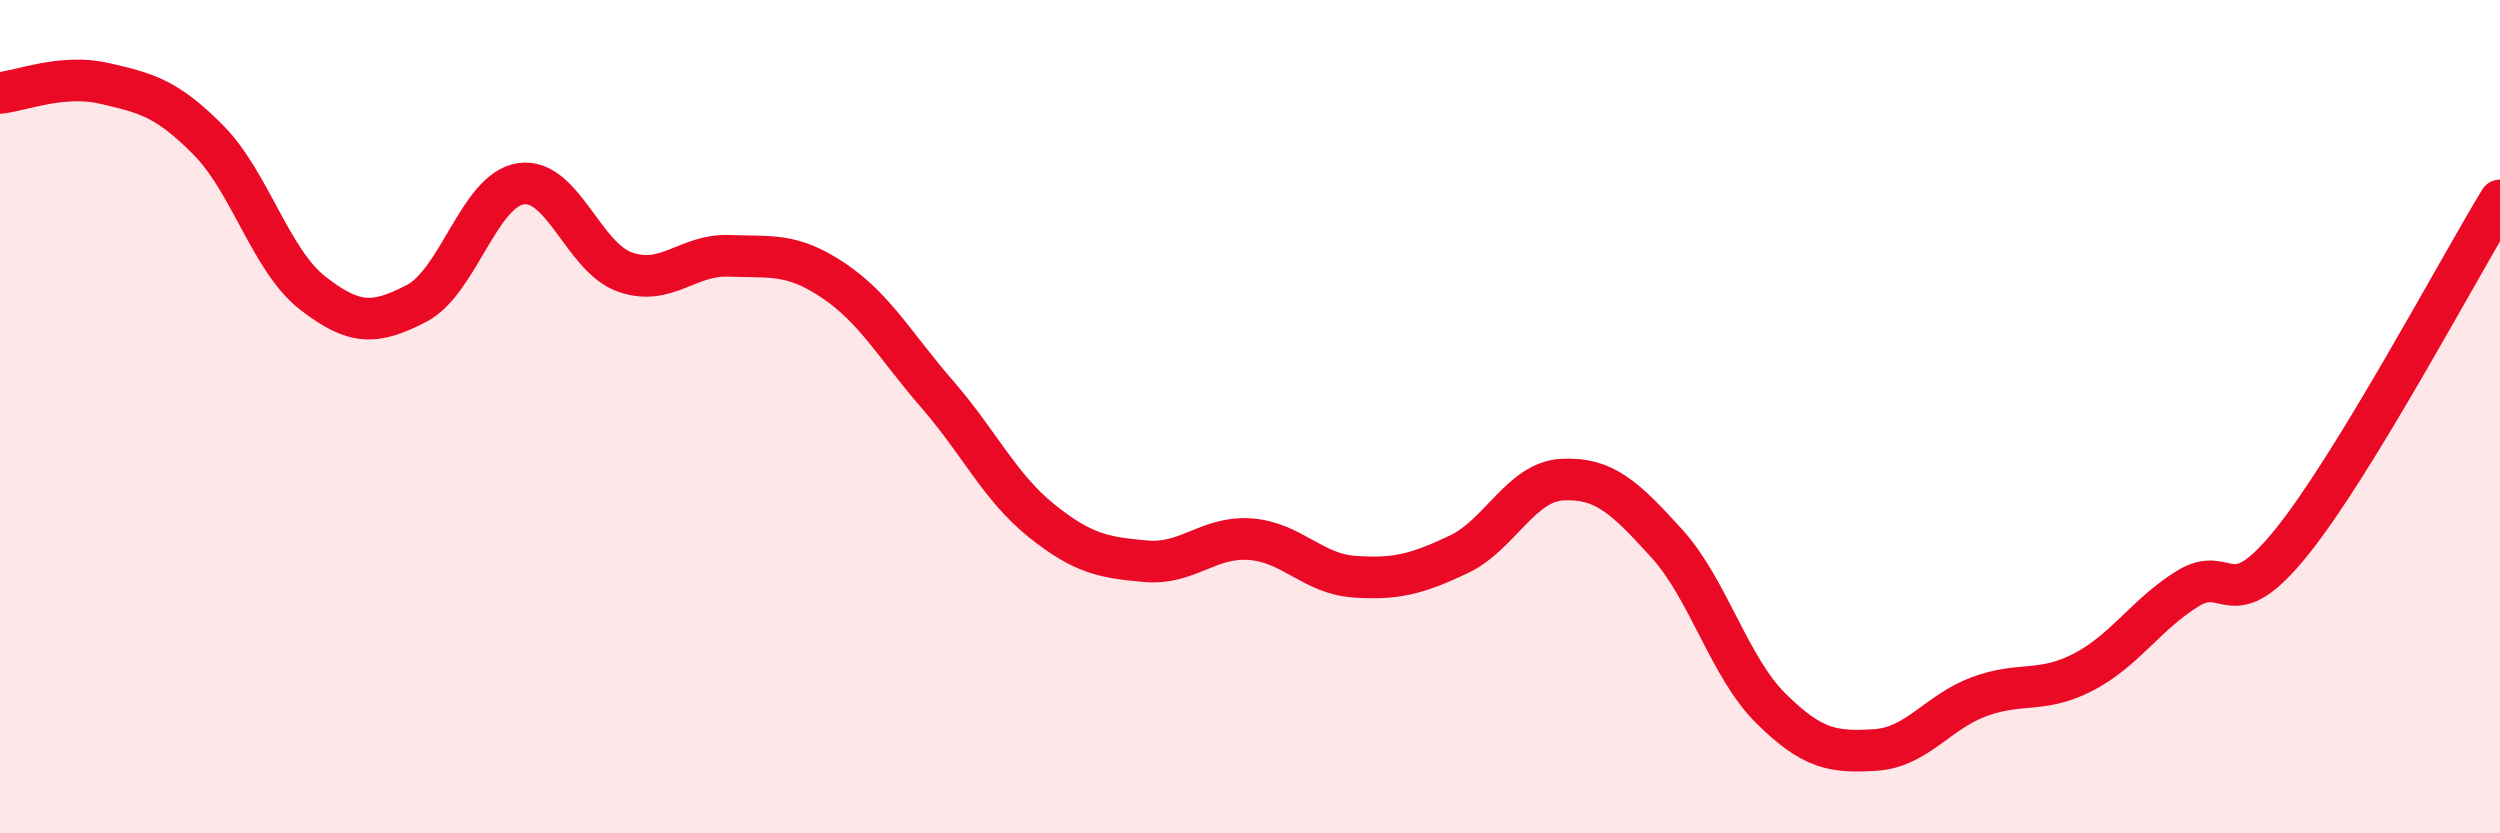 
    <svg width="60" height="20" viewBox="0 0 60 20" xmlns="http://www.w3.org/2000/svg">
      <path
        d="M 0,2.23 C 0.5,2.18 1.5,1.77 2.5,2 C 3.5,2.23 4,2.35 5,3.36 C 6,4.37 6.5,6.25 7.5,7.03 C 8.5,7.81 9,7.8 10,7.28 C 11,6.76 11.5,4.56 12.5,4.41 C 13.5,4.26 14,6.18 15,6.53 C 16,6.88 16.5,6.1 17.5,6.14 C 18.5,6.18 19,6.06 20,6.73 C 21,7.4 21.5,8.32 22.5,9.47 C 23.5,10.62 24,11.7 25,12.5 C 26,13.3 26.5,13.38 27.5,13.47 C 28.5,13.56 29,12.87 30,12.94 C 31,13.01 31.5,13.77 32.5,13.84 C 33.5,13.91 34,13.78 35,13.31 C 36,12.84 36.5,11.56 37.5,11.51 C 38.5,11.46 39,11.94 40,13.04 C 41,14.14 41.5,16.01 42.5,17 C 43.5,17.99 44,18.06 45,18 C 46,17.94 46.5,17.09 47.5,16.72 C 48.5,16.35 49,16.65 50,16.13 C 51,15.61 51.5,14.75 52.5,14.13 C 53.5,13.51 53.5,14.87 55,13.01 C 56.5,11.15 59,6.45 60,4.81L60 20L0 20Z"
        fill="#EB0A25"
        opacity="0.1"
        stroke-linecap="round"
        stroke-linejoin="round"
      />
      <path
        d="M 0,2.23 C 0.5,2.18 1.5,1.77 2.5,2 C 3.5,2.23 4,2.35 5,3.36 C 6,4.37 6.5,6.25 7.5,7.03 C 8.5,7.81 9,7.8 10,7.28 C 11,6.76 11.5,4.56 12.5,4.41 C 13.5,4.26 14,6.18 15,6.53 C 16,6.88 16.5,6.1 17.5,6.14 C 18.5,6.18 19,6.06 20,6.73 C 21,7.4 21.5,8.32 22.5,9.47 C 23.5,10.62 24,11.7 25,12.5 C 26,13.3 26.5,13.38 27.5,13.47 C 28.5,13.56 29,12.87 30,12.94 C 31,13.01 31.5,13.77 32.5,13.84 C 33.5,13.91 34,13.78 35,13.31 C 36,12.84 36.5,11.56 37.5,11.51 C 38.5,11.46 39,11.94 40,13.04 C 41,14.14 41.5,16.01 42.5,17 C 43.5,17.99 44,18.06 45,18 C 46,17.94 46.5,17.09 47.5,16.72 C 48.5,16.35 49,16.65 50,16.13 C 51,15.61 51.5,14.75 52.5,14.13 C 53.5,13.51 53.5,14.87 55,13.01 C 56.5,11.15 59,6.45 60,4.81"
        stroke="#EB0A25"
        stroke-width="1"
        fill="none"
        stroke-linecap="round"
        stroke-linejoin="round"
      />
    </svg>
  